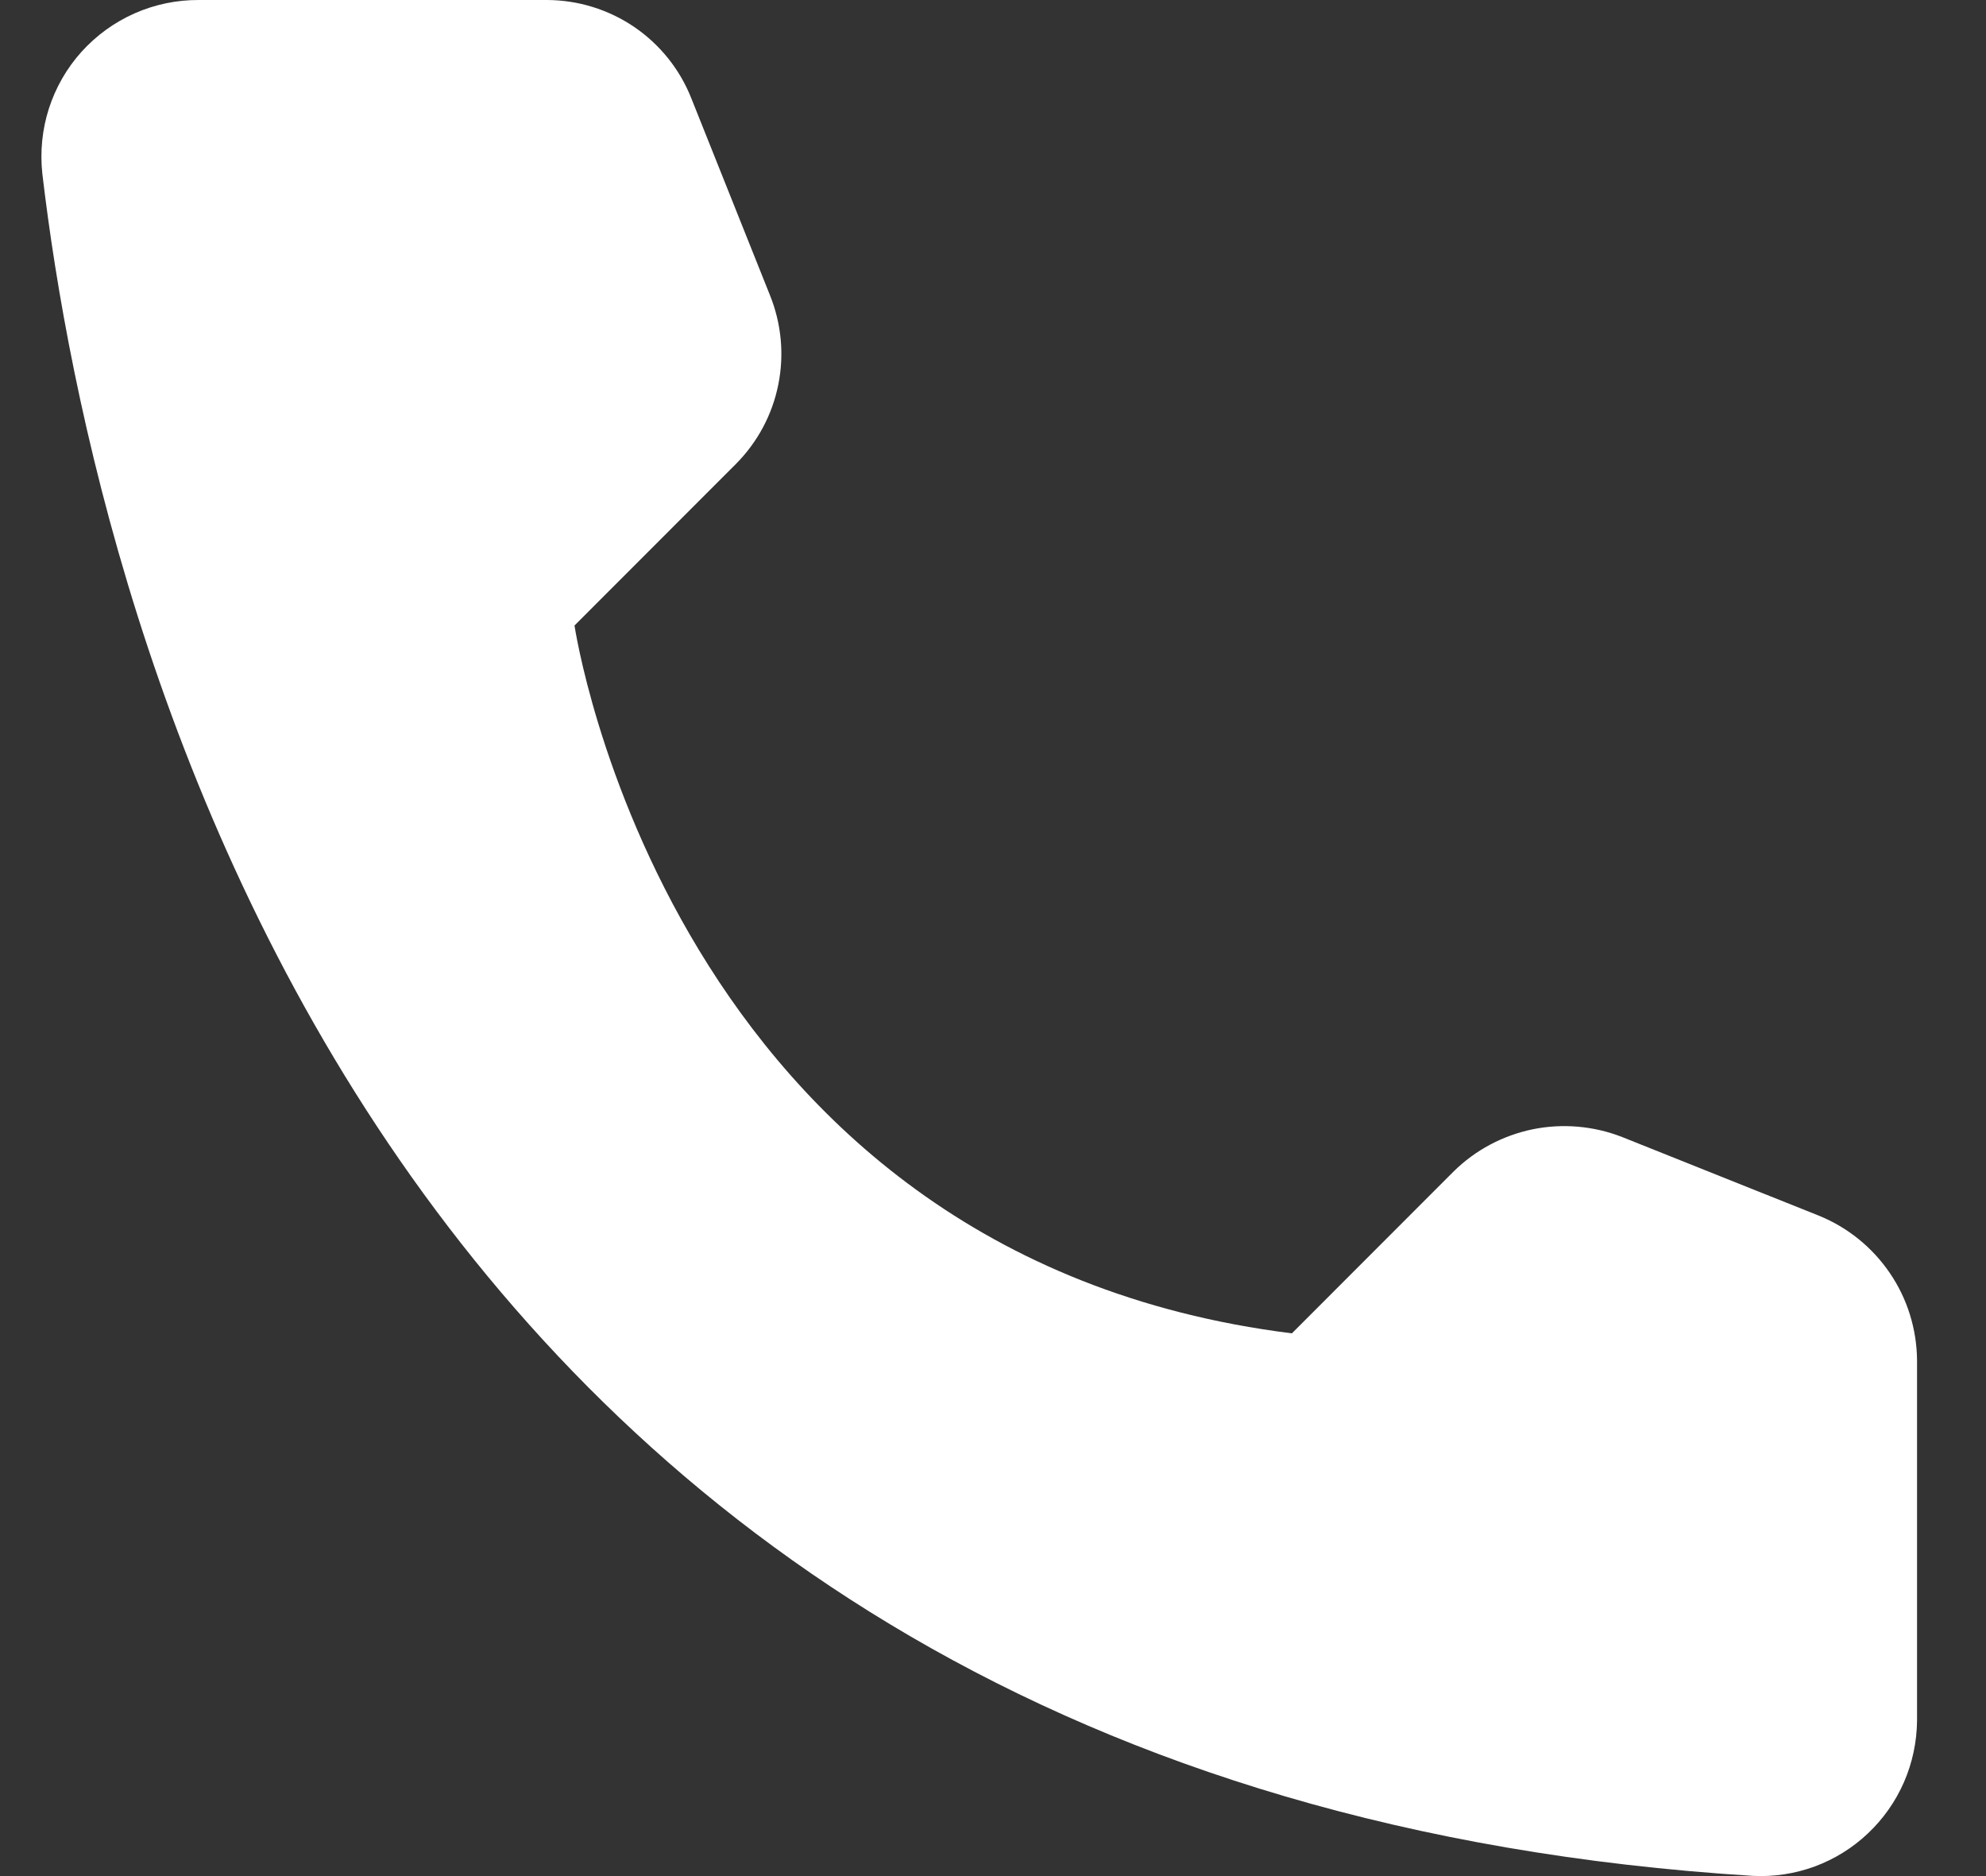 <svg width="18" height="17" viewBox="0 0 18 17" fill="none" xmlns="http://www.w3.org/2000/svg">
<rect x="0" y="0" width="18" height="17" fill="#333333" stroke="none"/>
<path d="M11.709 12.082L13.173 10.617C13.37 10.422 13.62 10.289 13.891 10.233C14.162 10.178 14.444 10.202 14.702 10.303L16.486 11.016C16.747 11.122 16.97 11.303 17.128 11.535C17.287 11.768 17.372 12.042 17.375 12.324V15.593C17.373 15.784 17.333 15.973 17.257 16.148C17.18 16.324 17.069 16.482 16.93 16.613C16.791 16.745 16.626 16.847 16.447 16.913C16.267 16.979 16.076 17.008 15.885 16.998C3.383 16.22 0.861 5.629 0.384 1.576C0.362 1.377 0.382 1.175 0.443 0.984C0.504 0.794 0.605 0.618 0.739 0.469C0.873 0.321 1.037 0.202 1.22 0.121C1.403 0.04 1.602 -0.001 1.802 2.67191e-05H4.958C5.24 0.001 5.515 0.086 5.748 0.244C5.981 0.403 6.161 0.627 6.265 0.889L6.978 2.674C7.082 2.931 7.109 3.213 7.054 3.485C7 3.757 6.866 4.007 6.67 4.204L5.207 5.668C5.207 5.668 6.05 11.376 11.709 12.082Z" fill="white"/>
</svg>
